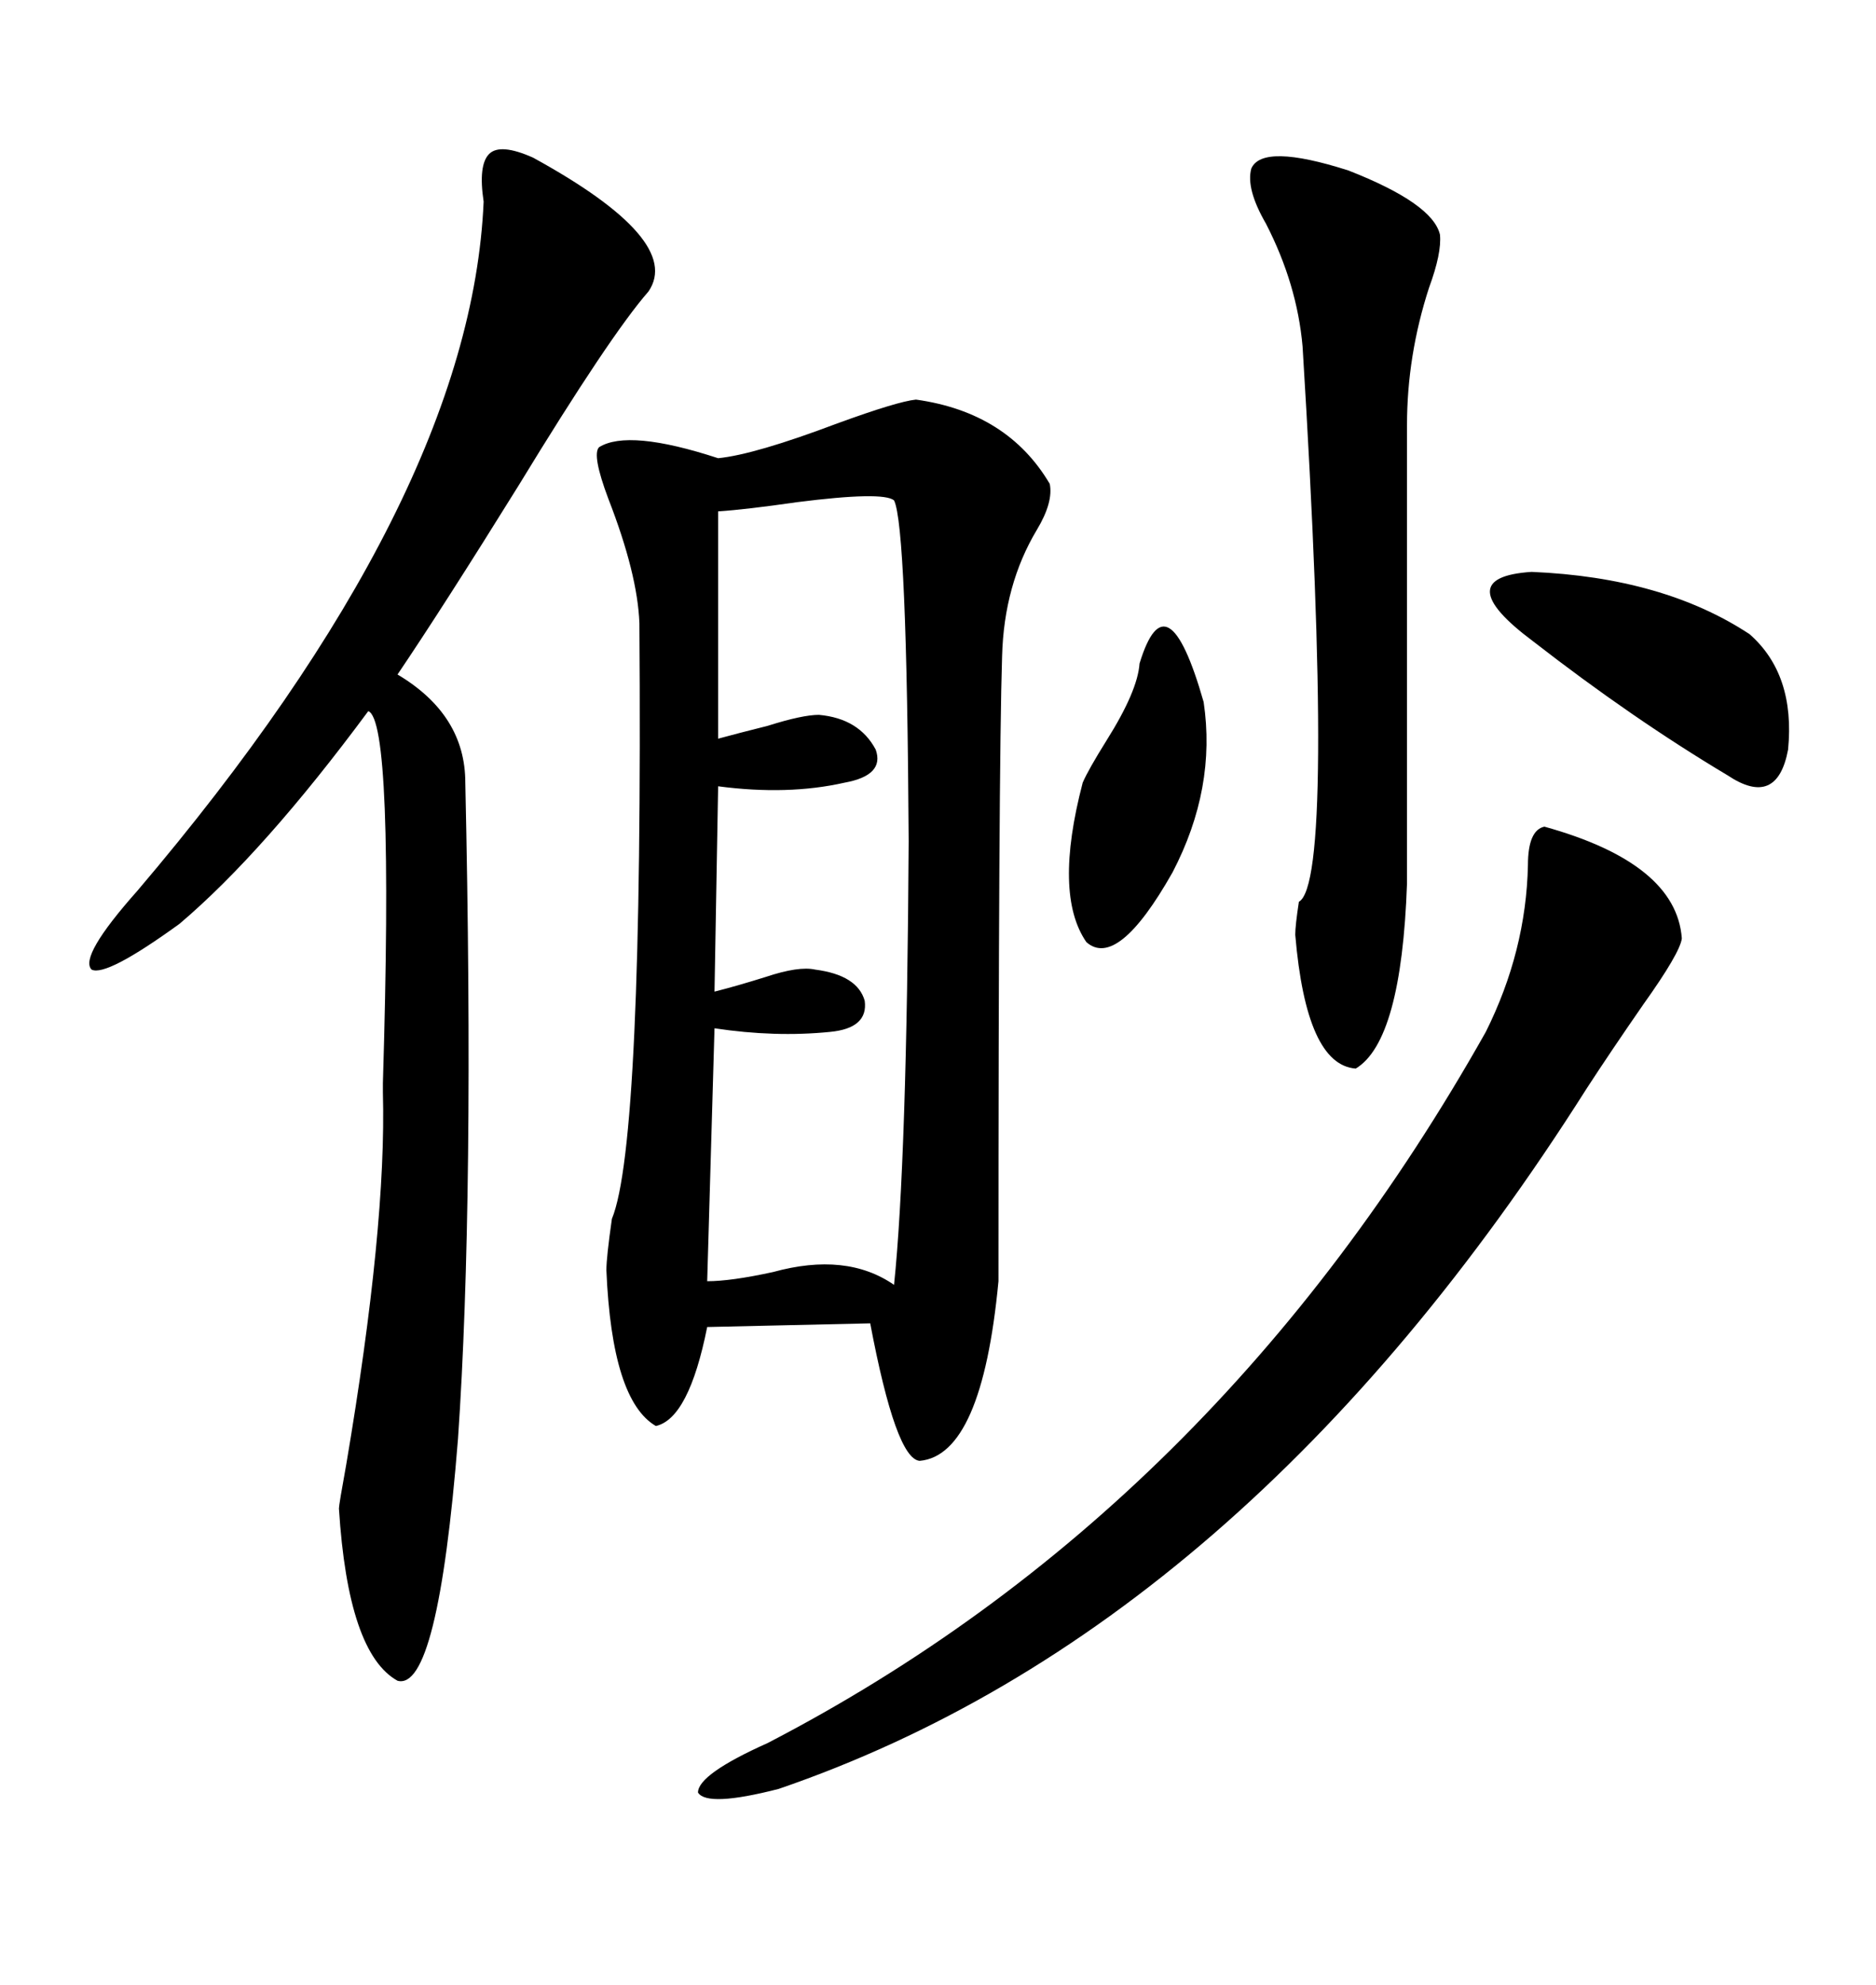 <svg xmlns="http://www.w3.org/2000/svg" xmlns:xlink="http://www.w3.org/1999/xlink" width="300" height="317.285"><path d="M146.48 63.87L146.48 63.87Q161.13 65.92 167.87 77.34L167.87 77.34Q168.46 80.27 165.82 84.67L165.82 84.67Q160.55 93.46 160.25 104.88L160.25 104.88Q159.67 122.75 159.67 204.79L159.67 204.79Q157.03 232.62 147.07 233.50L147.07 233.50Q143.26 233.20 139.16 211.52L139.16 211.52L113.09 212.11Q110.16 226.76 104.88 227.93L104.88 227.93Q97.85 223.83 96.97 203.03L96.97 203.03Q96.97 200.98 97.85 194.82L97.85 194.82Q102.83 182.81 102.25 99.61L102.25 99.61Q101.95 91.70 97.27 79.69L97.27 79.69Q94.63 72.66 95.80 71.48L95.80 71.48Q100.49 68.55 114.84 73.24L114.84 73.24Q120.70 72.66 133.89 67.68L133.89 67.68Q143.55 64.16 146.48 63.87ZM85.25 25.20L85.25 25.20Q109.28 38.38 103.71 46.58L103.71 46.58Q97.56 53.61 82.91 77.64L82.91 77.64Q70.90 96.97 63.57 107.81L63.57 107.81Q74.41 114.26 74.41 125.10L74.41 125.10Q75.88 191.60 73.24 229.98L73.24 229.98Q70.02 270.41 63.57 268.65L63.57 268.65Q55.66 264.26 54.20 241.11L54.20 241.11Q54.20 240.53 55.37 234.08L55.37 234.08Q61.82 196.00 61.23 174.61L61.23 174.61Q61.23 174.61 61.23 173.14L61.23 173.14Q62.99 115.14 58.89 113.67L58.89 113.67Q42.19 136.23 28.71 147.66L28.71 147.66Q16.99 156.15 14.65 154.98L14.65 154.98Q12.60 152.93 21.97 142.38L21.97 142.38Q75.29 79.69 77.34 32.23L77.34 32.23Q76.46 26.37 78.22 24.61L78.22 24.61Q79.98 22.85 85.25 25.20ZM142.97 79.98L142.97 79.98Q141.21 78.52 127.44 80.27L127.44 80.27Q119.24 81.45 114.84 81.74L114.84 81.74L114.84 118.07Q118.07 117.19 122.75 116.02L122.75 116.02Q128.32 114.26 130.96 114.26L130.96 114.26Q137.40 114.84 140.04 119.82L140.04 119.82Q141.50 123.93 135.06 125.10L135.06 125.10Q125.98 127.15 114.84 125.68L114.84 125.68L114.26 158.50Q117.77 157.62 122.46 156.15L122.46 156.15Q127.73 154.39 130.37 154.98L130.37 154.98Q137.11 155.86 138.28 159.96L138.28 159.96Q138.87 164.36 132.71 164.94L132.71 164.94Q123.93 165.82 114.26 164.36L114.26 164.36L113.09 204.79Q116.89 204.79 123.63 203.32L123.63 203.32Q135.35 200.10 142.97 205.37L142.97 205.37Q145.02 185.74 145.31 134.47L145.31 134.47Q145.02 84.08 142.97 79.98ZM246.97 132.13L246.97 132.13Q268.07 137.99 268.95 150L268.95 150Q268.65 152.34 262.79 160.55L262.79 160.55Q257.52 168.16 253.71 174.02L253.71 174.02Q198.93 260.45 124.51 285.94L124.51 285.94Q113.09 288.87 111.62 286.52L111.62 286.52Q111.62 283.59 122.75 278.61L122.75 278.61Q194.53 241.41 237.60 164.94L237.60 164.94Q244.04 152.05 244.34 138.28L244.34 138.28Q244.34 132.71 246.97 132.13ZM200.10 26.95L200.10 26.95Q201.86 22.85 215.63 27.25L215.63 27.25Q229.10 32.52 230.27 37.50L230.27 37.50Q230.57 40.43 228.52 46.00L228.52 46.00Q225 56.84 225 67.97L225 67.97L225 141.21Q224.12 166.41 216.80 170.80L216.80 170.80Q208.89 170.21 207.13 149.41L207.13 149.41Q207.13 147.95 207.71 144.14L207.71 144.14Q213.57 140.92 208.30 55.37L208.30 55.37Q207.42 45.41 202.44 35.74L202.44 35.74Q199.22 30.18 200.10 26.95ZM245.21 102.54L245.21 102.54Q231.45 92.29 244.92 91.41L244.92 91.41Q266.02 92.29 279.79 101.37L279.79 101.37Q287.11 107.81 285.94 119.82L285.94 119.82Q284.18 129.20 276.27 123.93L276.27 123.93Q261.04 114.84 245.21 102.54ZM182.23 106.05L182.23 106.05Q186.62 91.70 192.48 112.21L192.48 112.21Q194.53 125.98 187.50 139.45L187.50 139.45Q178.71 154.98 173.73 150.59L173.73 150.59Q168.46 142.97 173.14 125.10L173.14 125.10Q174.02 123.05 176.95 118.36L176.95 118.36Q181.93 110.45 182.23 106.05Z"/></svg>
